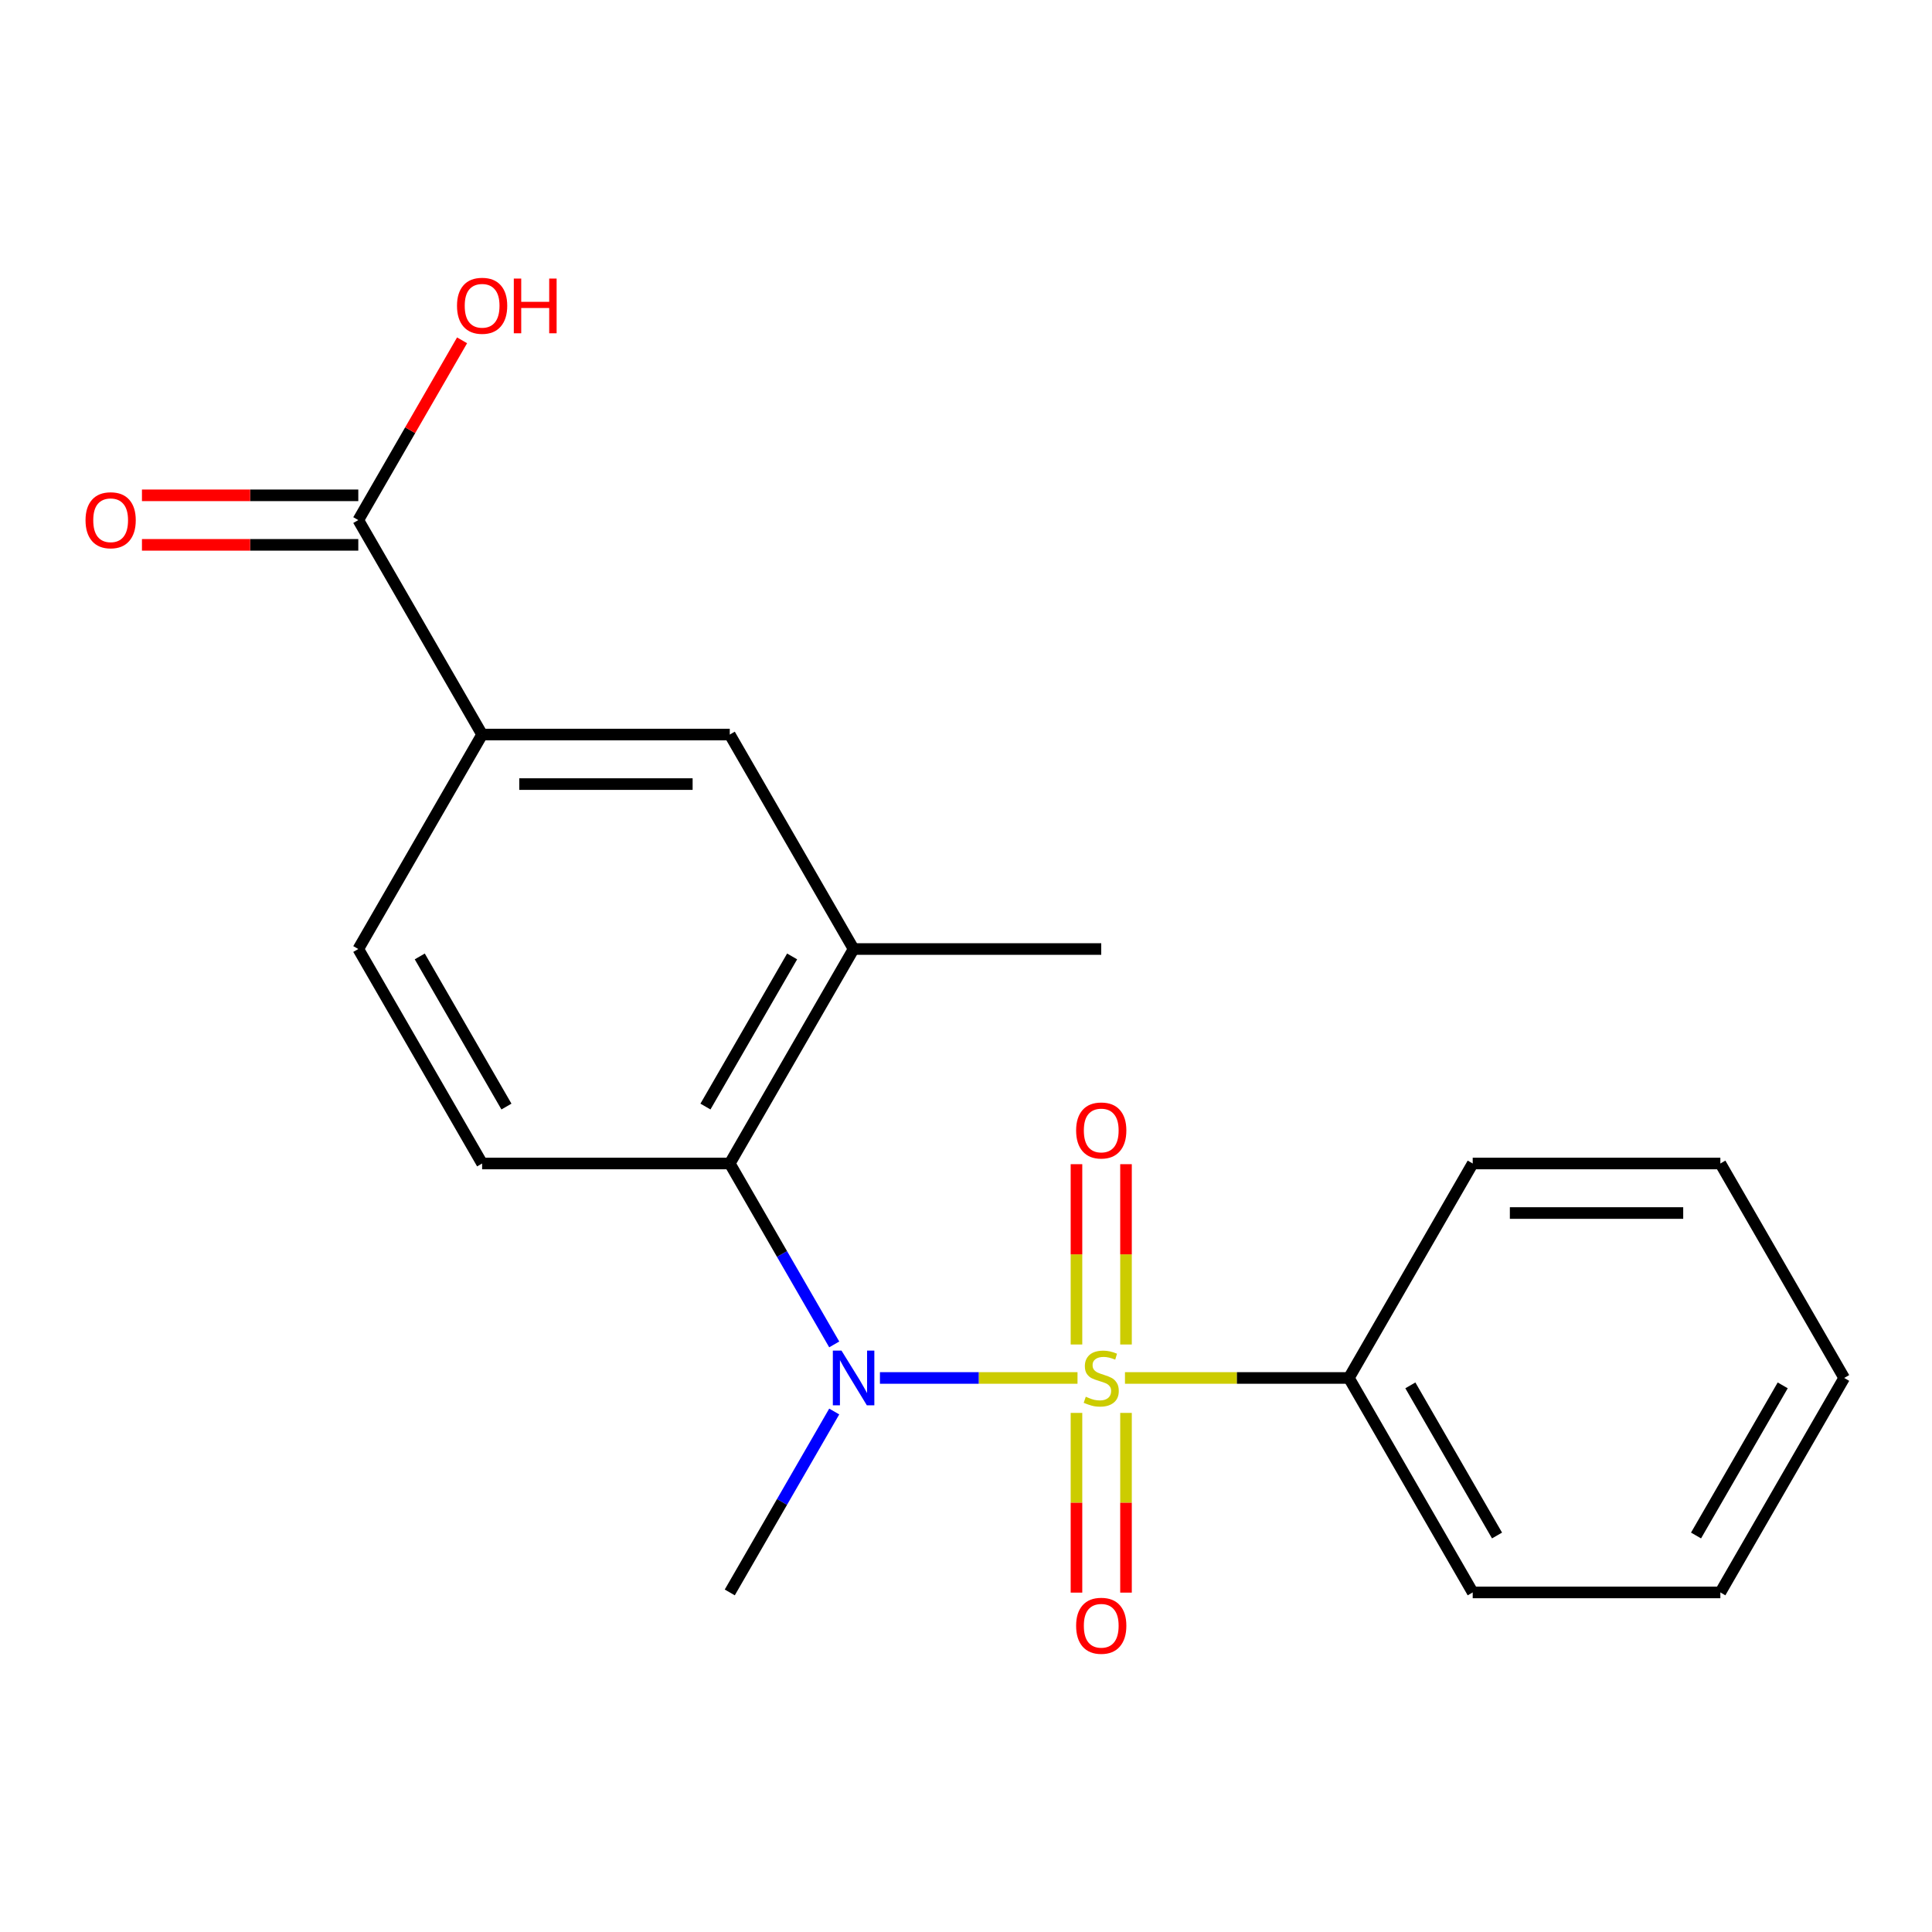 <?xml version='1.0' encoding='iso-8859-1'?>
<svg version='1.1' baseProfile='full'
              xmlns='http://www.w3.org/2000/svg'
                      xmlns:rdkit='http://www.rdkit.org/xml'
                      xmlns:xlink='http://www.w3.org/1999/xlink'
                  xml:space='preserve'
width='1000px' height='1000px' viewBox='0 0 1000 1000'>
<!-- END OF HEADER -->
<rect style='opacity:1.0;fill:#FFFFFF;stroke:none' width='1000' height='1000' x='0' y='0'> </rect>
<path class='bond-0' d='M 557.715,713.231 L 506.585,713.231' style='fill:none;fill-rule:evenodd;stroke:#CCCC00;stroke-width:6px;stroke-linecap:butt;stroke-linejoin:miter;stroke-opacity:1' />
<path class='bond-0' d='M 506.585,713.231 L 455.454,713.231' style='fill:none;fill-rule:evenodd;stroke:#0000FF;stroke-width:6px;stroke-linecap:butt;stroke-linejoin:miter;stroke-opacity:1' />
<path class='bond-5' d='M 582.817,695.907 L 582.817,649.244' style='fill:none;fill-rule:evenodd;stroke:#CCCC00;stroke-width:6px;stroke-linecap:butt;stroke-linejoin:miter;stroke-opacity:1' />
<path class='bond-5' d='M 582.817,649.244 L 582.817,602.581' style='fill:none;fill-rule:evenodd;stroke:#FF0000;stroke-width:6px;stroke-linecap:butt;stroke-linejoin:miter;stroke-opacity:1' />
<path class='bond-5' d='M 557.181,695.907 L 557.181,649.244' style='fill:none;fill-rule:evenodd;stroke:#CCCC00;stroke-width:6px;stroke-linecap:butt;stroke-linejoin:miter;stroke-opacity:1' />
<path class='bond-5' d='M 557.181,649.244 L 557.181,602.581' style='fill:none;fill-rule:evenodd;stroke:#FF0000;stroke-width:6px;stroke-linecap:butt;stroke-linejoin:miter;stroke-opacity:1' />
<path class='bond-6' d='M 557.181,731.316 L 557.181,777.828' style='fill:none;fill-rule:evenodd;stroke:#CCCC00;stroke-width:6px;stroke-linecap:butt;stroke-linejoin:miter;stroke-opacity:1' />
<path class='bond-6' d='M 557.181,777.828 L 557.181,824.341' style='fill:none;fill-rule:evenodd;stroke:#FF0000;stroke-width:6px;stroke-linecap:butt;stroke-linejoin:miter;stroke-opacity:1' />
<path class='bond-6' d='M 582.817,731.316 L 582.817,777.828' style='fill:none;fill-rule:evenodd;stroke:#CCCC00;stroke-width:6px;stroke-linecap:butt;stroke-linejoin:miter;stroke-opacity:1' />
<path class='bond-6' d='M 582.817,777.828 L 582.817,824.341' style='fill:none;fill-rule:evenodd;stroke:#FF0000;stroke-width:6px;stroke-linecap:butt;stroke-linejoin:miter;stroke-opacity:1' />
<path class='bond-7' d='M 582.284,713.231 L 640.232,713.231' style='fill:none;fill-rule:evenodd;stroke:#CCCC00;stroke-width:6px;stroke-linecap:butt;stroke-linejoin:miter;stroke-opacity:1' />
<path class='bond-7' d='M 640.232,713.231 L 698.181,713.231' style='fill:none;fill-rule:evenodd;stroke:#000000;stroke-width:6px;stroke-linecap:butt;stroke-linejoin:miter;stroke-opacity:1' />
<path class='bond-1' d='M 431.792,695.867 L 404.759,649.045' style='fill:none;fill-rule:evenodd;stroke:#0000FF;stroke-width:6px;stroke-linecap:butt;stroke-linejoin:miter;stroke-opacity:1' />
<path class='bond-1' d='M 404.759,649.045 L 377.726,602.222' style='fill:none;fill-rule:evenodd;stroke:#000000;stroke-width:6px;stroke-linecap:butt;stroke-linejoin:miter;stroke-opacity:1' />
<path class='bond-13' d='M 431.792,730.596 L 404.759,777.418' style='fill:none;fill-rule:evenodd;stroke:#0000FF;stroke-width:6px;stroke-linecap:butt;stroke-linejoin:miter;stroke-opacity:1' />
<path class='bond-13' d='M 404.759,777.418 L 377.726,824.24' style='fill:none;fill-rule:evenodd;stroke:#000000;stroke-width:6px;stroke-linecap:butt;stroke-linejoin:miter;stroke-opacity:1' />
<path class='bond-2' d='M 377.726,602.222 L 441.817,491.213' style='fill:none;fill-rule:evenodd;stroke:#000000;stroke-width:6px;stroke-linecap:butt;stroke-linejoin:miter;stroke-opacity:1' />
<path class='bond-2' d='M 365.138,572.753 L 410.002,495.047' style='fill:none;fill-rule:evenodd;stroke:#000000;stroke-width:6px;stroke-linecap:butt;stroke-linejoin:miter;stroke-opacity:1' />
<path class='bond-9' d='M 377.726,602.222 L 249.544,602.222' style='fill:none;fill-rule:evenodd;stroke:#000000;stroke-width:6px;stroke-linecap:butt;stroke-linejoin:miter;stroke-opacity:1' />
<path class='bond-8' d='M 441.817,491.213 L 377.726,380.205' style='fill:none;fill-rule:evenodd;stroke:#000000;stroke-width:6px;stroke-linecap:butt;stroke-linejoin:miter;stroke-opacity:1' />
<path class='bond-14' d='M 441.817,491.213 L 569.999,491.213' style='fill:none;fill-rule:evenodd;stroke:#000000;stroke-width:6px;stroke-linecap:butt;stroke-linejoin:miter;stroke-opacity:1' />
<path class='bond-3' d='M 185.453,269.196 L 249.544,380.205' style='fill:none;fill-rule:evenodd;stroke:#000000;stroke-width:6px;stroke-linecap:butt;stroke-linejoin:miter;stroke-opacity:1' />
<path class='bond-11' d='M 185.453,256.377 L 129.464,256.377' style='fill:none;fill-rule:evenodd;stroke:#000000;stroke-width:6px;stroke-linecap:butt;stroke-linejoin:miter;stroke-opacity:1' />
<path class='bond-11' d='M 129.464,256.377 L 73.475,256.377' style='fill:none;fill-rule:evenodd;stroke:#FF0000;stroke-width:6px;stroke-linecap:butt;stroke-linejoin:miter;stroke-opacity:1' />
<path class='bond-11' d='M 185.453,282.014 L 129.464,282.014' style='fill:none;fill-rule:evenodd;stroke:#000000;stroke-width:6px;stroke-linecap:butt;stroke-linejoin:miter;stroke-opacity:1' />
<path class='bond-11' d='M 129.464,282.014 L 73.475,282.014' style='fill:none;fill-rule:evenodd;stroke:#FF0000;stroke-width:6px;stroke-linecap:butt;stroke-linejoin:miter;stroke-opacity:1' />
<path class='bond-12' d='M 185.453,269.196 L 212.312,222.673' style='fill:none;fill-rule:evenodd;stroke:#000000;stroke-width:6px;stroke-linecap:butt;stroke-linejoin:miter;stroke-opacity:1' />
<path class='bond-12' d='M 212.312,222.673 L 239.172,176.151' style='fill:none;fill-rule:evenodd;stroke:#FF0000;stroke-width:6px;stroke-linecap:butt;stroke-linejoin:miter;stroke-opacity:1' />
<path class='bond-4' d='M 249.544,380.205 L 185.453,491.213' style='fill:none;fill-rule:evenodd;stroke:#000000;stroke-width:6px;stroke-linecap:butt;stroke-linejoin:miter;stroke-opacity:1' />
<path class='bond-21' d='M 249.544,380.205 L 377.726,380.205' style='fill:none;fill-rule:evenodd;stroke:#000000;stroke-width:6px;stroke-linecap:butt;stroke-linejoin:miter;stroke-opacity:1' />
<path class='bond-21' d='M 268.771,405.841 L 358.499,405.841' style='fill:none;fill-rule:evenodd;stroke:#000000;stroke-width:6px;stroke-linecap:butt;stroke-linejoin:miter;stroke-opacity:1' />
<path class='bond-15' d='M 698.181,713.231 L 762.272,824.24' style='fill:none;fill-rule:evenodd;stroke:#000000;stroke-width:6px;stroke-linecap:butt;stroke-linejoin:miter;stroke-opacity:1' />
<path class='bond-15' d='M 729.997,717.065 L 774.86,794.771' style='fill:none;fill-rule:evenodd;stroke:#000000;stroke-width:6px;stroke-linecap:butt;stroke-linejoin:miter;stroke-opacity:1' />
<path class='bond-16' d='M 698.181,713.231 L 762.272,602.222' style='fill:none;fill-rule:evenodd;stroke:#000000;stroke-width:6px;stroke-linecap:butt;stroke-linejoin:miter;stroke-opacity:1' />
<path class='bond-10' d='M 249.544,602.222 L 185.453,491.213' style='fill:none;fill-rule:evenodd;stroke:#000000;stroke-width:6px;stroke-linecap:butt;stroke-linejoin:miter;stroke-opacity:1' />
<path class='bond-10' d='M 262.132,572.753 L 217.268,495.047' style='fill:none;fill-rule:evenodd;stroke:#000000;stroke-width:6px;stroke-linecap:butt;stroke-linejoin:miter;stroke-opacity:1' />
<path class='bond-18' d='M 762.272,824.24 L 890.454,824.24' style='fill:none;fill-rule:evenodd;stroke:#000000;stroke-width:6px;stroke-linecap:butt;stroke-linejoin:miter;stroke-opacity:1' />
<path class='bond-17' d='M 762.272,602.222 L 890.454,602.222' style='fill:none;fill-rule:evenodd;stroke:#000000;stroke-width:6px;stroke-linecap:butt;stroke-linejoin:miter;stroke-opacity:1' />
<path class='bond-17' d='M 781.5,627.859 L 871.227,627.859' style='fill:none;fill-rule:evenodd;stroke:#000000;stroke-width:6px;stroke-linecap:butt;stroke-linejoin:miter;stroke-opacity:1' />
<path class='bond-19' d='M 890.454,602.222 L 954.545,713.231' style='fill:none;fill-rule:evenodd;stroke:#000000;stroke-width:6px;stroke-linecap:butt;stroke-linejoin:miter;stroke-opacity:1' />
<path class='bond-20' d='M 890.454,824.24 L 954.545,713.231' style='fill:none;fill-rule:evenodd;stroke:#000000;stroke-width:6px;stroke-linecap:butt;stroke-linejoin:miter;stroke-opacity:1' />
<path class='bond-20' d='M 877.866,794.771 L 922.73,717.065' style='fill:none;fill-rule:evenodd;stroke:#000000;stroke-width:6px;stroke-linecap:butt;stroke-linejoin:miter;stroke-opacity:1' />
<path  class='atom-0' d='M 561.999 722.951
Q 562.319 723.071, 563.639 723.631
Q 564.959 724.191, 566.399 724.551
Q 567.879 724.871, 569.319 724.871
Q 571.999 724.871, 573.559 723.591
Q 575.119 722.271, 575.119 719.991
Q 575.119 718.431, 574.319 717.471
Q 573.559 716.511, 572.359 715.991
Q 571.159 715.471, 569.159 714.871
Q 566.639 714.111, 565.119 713.391
Q 563.639 712.671, 562.559 711.151
Q 561.519 709.631, 561.519 707.071
Q 561.519 703.511, 563.919 701.311
Q 566.359 699.111, 571.159 699.111
Q 574.439 699.111, 578.159 700.671
L 577.239 703.751
Q 573.839 702.351, 571.279 702.351
Q 568.519 702.351, 566.999 703.511
Q 565.479 704.631, 565.519 706.591
Q 565.519 708.111, 566.279 709.031
Q 567.079 709.951, 568.199 710.471
Q 569.359 710.991, 571.279 711.591
Q 573.839 712.391, 575.359 713.191
Q 576.879 713.991, 577.959 715.631
Q 579.079 717.231, 579.079 719.991
Q 579.079 723.911, 576.439 726.031
Q 573.839 728.111, 569.479 728.111
Q 566.959 728.111, 565.039 727.551
Q 563.159 727.031, 560.919 726.111
L 561.999 722.951
' fill='#CCCC00'/>
<path  class='atom-1' d='M 435.557 699.071
L 444.837 714.071
Q 445.757 715.551, 447.237 718.231
Q 448.717 720.911, 448.797 721.071
L 448.797 699.071
L 452.557 699.071
L 452.557 727.391
L 448.677 727.391
L 438.717 710.991
Q 437.557 709.071, 436.317 706.871
Q 435.117 704.671, 434.757 703.991
L 434.757 727.391
L 431.077 727.391
L 431.077 699.071
L 435.557 699.071
' fill='#0000FF'/>
<path  class='atom-6' d='M 556.999 585.129
Q 556.999 578.329, 560.359 574.529
Q 563.719 570.729, 569.999 570.729
Q 576.279 570.729, 579.639 574.529
Q 582.999 578.329, 582.999 585.129
Q 582.999 592.009, 579.599 595.929
Q 576.199 599.809, 569.999 599.809
Q 563.759 599.809, 560.359 595.929
Q 556.999 592.049, 556.999 585.129
M 569.999 596.609
Q 574.319 596.609, 576.639 593.729
Q 578.999 590.809, 578.999 585.129
Q 578.999 579.569, 576.639 576.769
Q 574.319 573.929, 569.999 573.929
Q 565.679 573.929, 563.319 576.729
Q 560.999 579.529, 560.999 585.129
Q 560.999 590.849, 563.319 593.729
Q 565.679 596.609, 569.999 596.609
' fill='#FF0000'/>
<path  class='atom-7' d='M 556.999 841.493
Q 556.999 834.693, 560.359 830.893
Q 563.719 827.093, 569.999 827.093
Q 576.279 827.093, 579.639 830.893
Q 582.999 834.693, 582.999 841.493
Q 582.999 848.373, 579.599 852.293
Q 576.199 856.173, 569.999 856.173
Q 563.759 856.173, 560.359 852.293
Q 556.999 848.413, 556.999 841.493
M 569.999 852.973
Q 574.319 852.973, 576.639 850.093
Q 578.999 847.173, 578.999 841.493
Q 578.999 835.933, 576.639 833.133
Q 574.319 830.293, 569.999 830.293
Q 565.679 830.293, 563.319 833.093
Q 560.999 835.893, 560.999 841.493
Q 560.999 847.213, 563.319 850.093
Q 565.679 852.973, 569.999 852.973
' fill='#FF0000'/>
<path  class='atom-12' d='M 44.271 269.276
Q 44.271 262.476, 47.631 258.676
Q 50.991 254.876, 57.271 254.876
Q 63.551 254.876, 66.911 258.676
Q 70.271 262.476, 70.271 269.276
Q 70.271 276.156, 66.871 280.076
Q 63.471 283.956, 57.271 283.956
Q 51.031 283.956, 47.631 280.076
Q 44.271 276.196, 44.271 269.276
M 57.271 280.756
Q 61.591 280.756, 63.911 277.876
Q 66.271 274.956, 66.271 269.276
Q 66.271 263.716, 63.911 260.916
Q 61.591 258.076, 57.271 258.076
Q 52.951 258.076, 50.591 260.876
Q 48.271 263.676, 48.271 269.276
Q 48.271 274.996, 50.591 277.876
Q 52.951 280.756, 57.271 280.756
' fill='#FF0000'/>
<path  class='atom-13' d='M 236.544 158.267
Q 236.544 151.467, 239.904 147.667
Q 243.264 143.867, 249.544 143.867
Q 255.824 143.867, 259.184 147.667
Q 262.544 151.467, 262.544 158.267
Q 262.544 165.147, 259.144 169.067
Q 255.744 172.947, 249.544 172.947
Q 243.304 172.947, 239.904 169.067
Q 236.544 165.187, 236.544 158.267
M 249.544 169.747
Q 253.864 169.747, 256.184 166.867
Q 258.544 163.947, 258.544 158.267
Q 258.544 152.707, 256.184 149.907
Q 253.864 147.067, 249.544 147.067
Q 245.224 147.067, 242.864 149.867
Q 240.544 152.667, 240.544 158.267
Q 240.544 163.987, 242.864 166.867
Q 245.224 169.747, 249.544 169.747
' fill='#FF0000'/>
<path  class='atom-13' d='M 265.944 144.187
L 269.784 144.187
L 269.784 156.227
L 284.264 156.227
L 284.264 144.187
L 288.104 144.187
L 288.104 172.507
L 284.264 172.507
L 284.264 159.427
L 269.784 159.427
L 269.784 172.507
L 265.944 172.507
L 265.944 144.187
' fill='#FF0000'/>
</svg>
